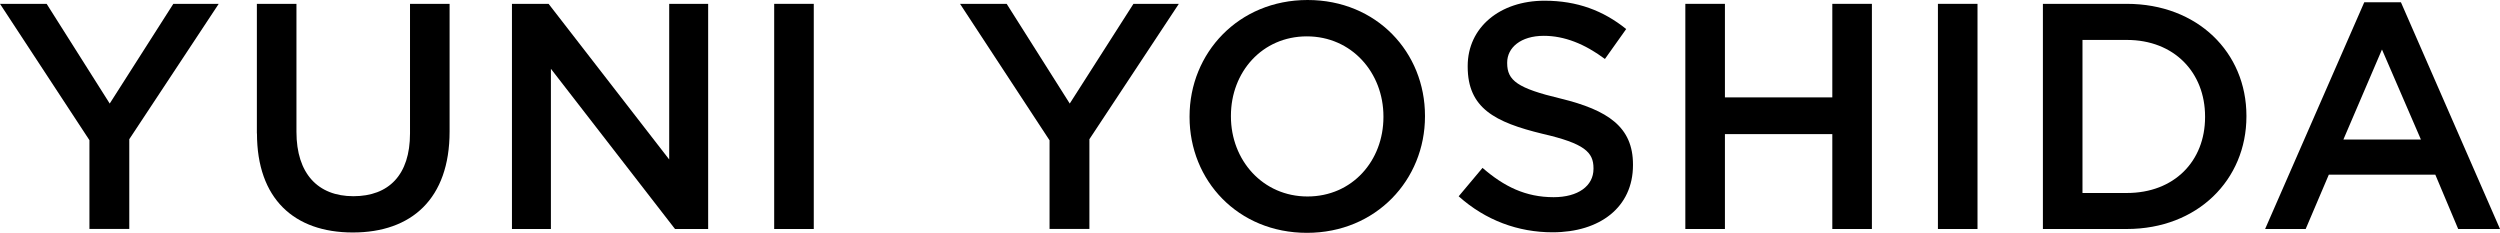 <?xml version="1.0" encoding="UTF-8"?>
<svg id="_レイヤー_2" data-name="レイヤー_2" xmlns="http://www.w3.org/2000/svg" viewBox="0 0 279.81 26.06">
  <g id="_レイヤー_1-2" data-name="レイヤー_1">
    <g>
      <path d="M10.01,15.69L0,.43h5.22l7.06,11.16L19.4.43h5.08l-10.01,15.15v10.04h-4.46v-9.93Z"/>
      <path d="M28.75,14.94V.43h4.43v14.33c0,4.68,2.41,7.2,6.37,7.2s6.34-2.38,6.34-7.02V.43h4.43v14.29c0,7.52-4.25,11.3-10.83,11.3s-10.73-3.78-10.73-11.09Z"/>
      <path d="M57.3.43h4.1l13.5,17.42V.43h4.36v25.2h-3.71l-13.89-17.93v17.93h-4.36V.43Z"/>
      <path d="M86.65.43h4.43v25.2h-4.43V.43Z"/>
      <path d="M117.46,15.69L107.45.43h5.22l7.06,11.16L126.86.43h5.08l-10.01,15.15v10.04h-4.46v-9.93Z"/>
      <path d="M133.14,13.1v-.07c0-7.09,5.47-13.03,13.21-13.03s13.14,5.87,13.14,12.96v.07c0,7.09-5.47,13.03-13.21,13.03s-13.14-5.87-13.14-12.96ZM154.84,13.1v-.07c0-4.9-3.56-8.96-8.57-8.96s-8.5,4-8.5,8.89v.07c0,4.9,3.56,8.96,8.57,8.96s8.5-4,8.5-8.89Z"/>
      <path d="M163.27,21.96l2.66-3.17c2.41,2.09,4.82,3.28,7.96,3.28,2.74,0,4.46-1.26,4.46-3.17v-.07c0-1.8-1.01-2.77-5.69-3.85-5.36-1.3-8.39-2.88-8.39-7.52v-.07c0-4.32,3.6-7.31,8.6-7.31,3.67,0,6.59,1.12,9.14,3.17l-2.38,3.35c-2.27-1.69-4.54-2.59-6.84-2.59-2.59,0-4.1,1.33-4.1,2.99v.07c0,1.94,1.15,2.81,5.98,3.96,5.33,1.3,8.1,3.2,8.1,7.38v.07c0,4.72-3.71,7.52-9,7.52-3.85,0-7.49-1.33-10.51-4.03Z"/>
      <path d="M188.63.43h4.43v10.47h12.02V.43h4.43v25.2h-4.43v-10.62h-12.02v10.62h-4.43V.43Z"/>
      <path d="M216.9.43h4.43v25.2h-4.43V.43Z"/>
      <path d="M228.65.43h9.39c7.92,0,13.39,5.44,13.39,12.53v.07c0,7.09-5.47,12.6-13.39,12.6h-9.39V.43ZM238.05,21.6c5.29,0,8.75-3.56,8.75-8.49v-.07c0-4.93-3.46-8.57-8.75-8.57h-4.97v17.13h4.97Z"/>
      <path d="M264.62.25h4.1l11.09,25.38h-4.68l-2.56-6.08h-11.92l-2.59,6.08h-4.54L264.62.25ZM270.96,15.62l-4.36-10.08-4.32,10.08h8.67Z"/>
    </g>
  </g>
</svg>
